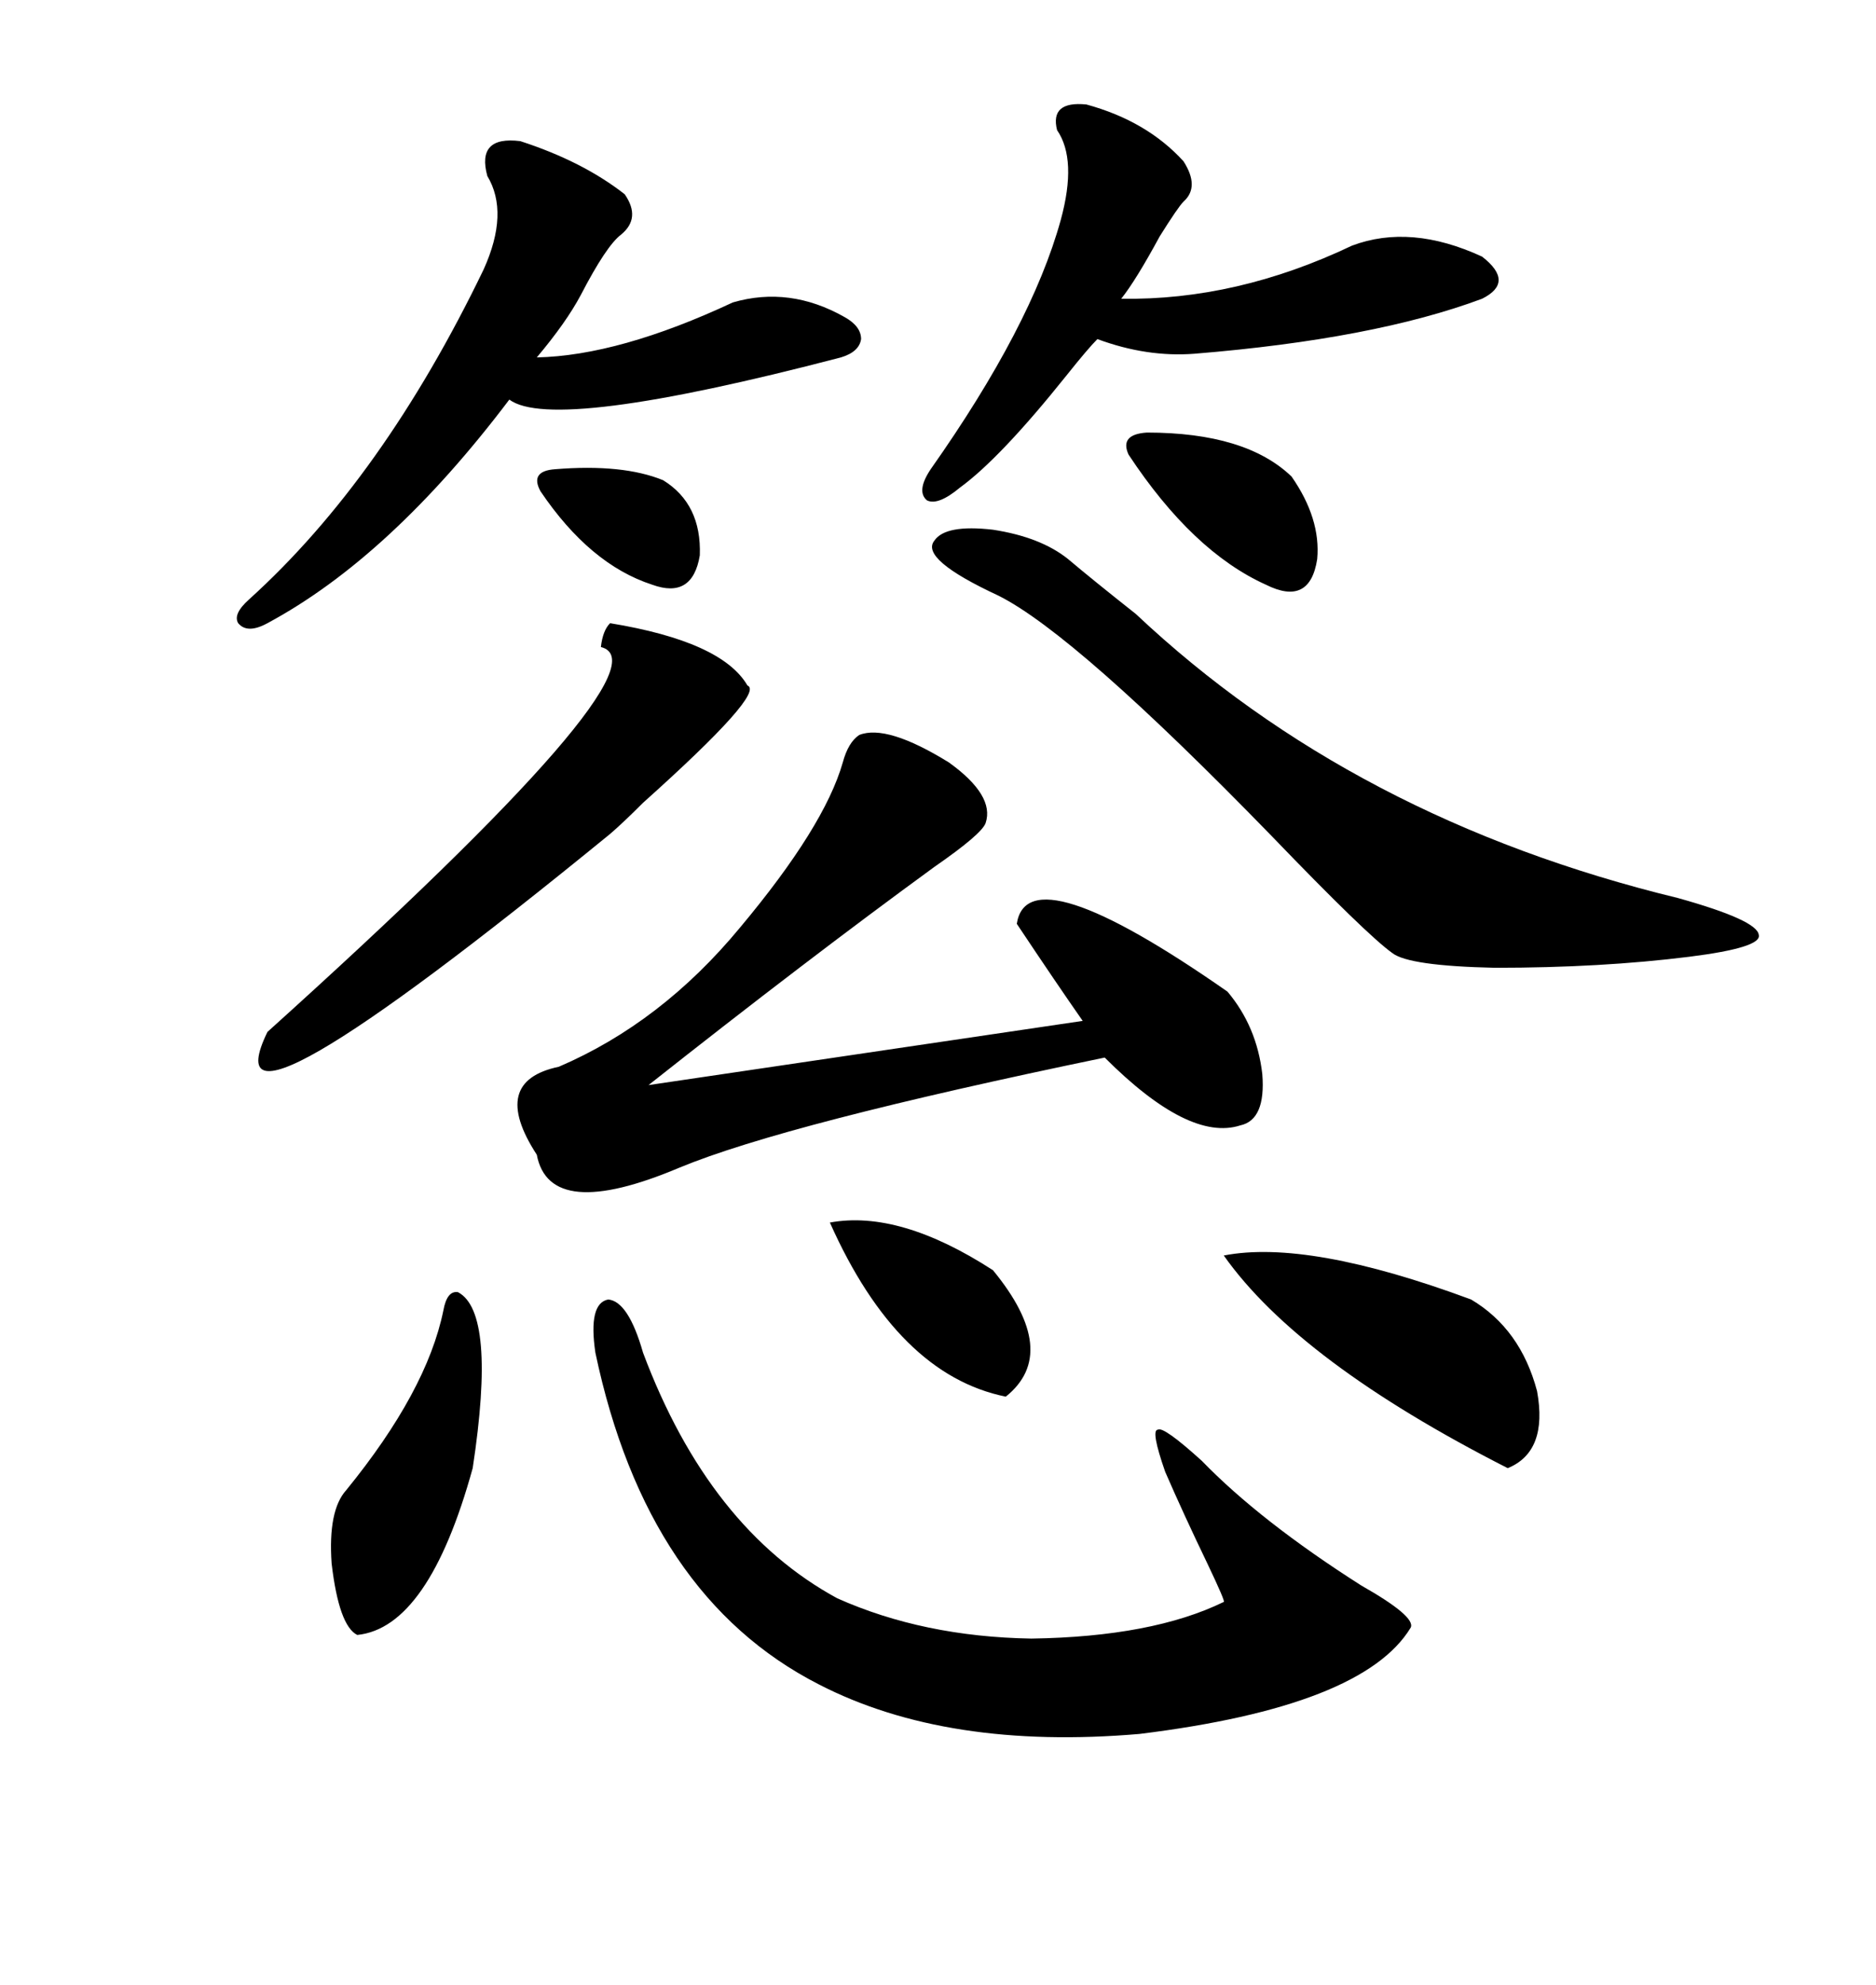 <svg xmlns="http://www.w3.org/2000/svg" xmlns:xlink="http://www.w3.org/1999/xlink" width="300" height="317.285"><path d="M137.40 117.48L137.40 117.48Q141.80 115.72 151.76 121.88L151.76 121.88Q159.08 127.15 157.62 131.54L157.62 131.54Q157.03 133.30 149.41 138.57L149.41 138.57Q128.91 153.52 103.71 173.44L103.71 173.44L173.14 163.18Q169.04 157.32 162.60 147.66L162.60 147.66Q164.36 136.23 196.29 158.50L196.29 158.50Q200.98 164.06 201.86 171.68L201.86 171.68Q202.44 179.00 198.34 179.88L198.34 179.88Q190.14 182.52 176.66 169.04L176.66 169.04Q125.68 179.59 108.69 186.62L108.69 186.62Q87.89 195.41 85.84 184.57L85.84 184.57Q78.22 172.85 89.36 170.51L89.36 170.51Q105.76 163.48 118.36 148.24L118.36 148.24Q131.84 132.13 134.77 121.88L134.77 121.88Q135.64 118.65 137.40 117.48ZM95.21 216.21L95.21 216.21Q94.04 208.30 97.27 207.71L97.27 207.71Q100.49 208.01 102.83 216.21L102.83 216.21Q113.38 244.34 133.89 255.47L133.89 255.47Q147.66 261.62 164.94 261.91L164.94 261.91Q184.28 261.62 195.70 256.05L195.70 256.05Q196.00 256.05 193.07 249.90L193.07 249.90Q189.26 241.99 186.33 235.25L186.33 235.25Q183.98 228.52 185.16 228.52L185.16 228.52Q186.04 227.93 192.19 233.50L192.19 233.50Q201.56 243.16 217.68 253.42L217.68 253.42Q226.46 258.40 225.59 260.16L225.59 260.16Q217.97 272.75 182.23 277.15L182.23 277.15Q151.46 279.79 130.96 269.24L130.96 269.24Q103.42 255.18 95.21 216.21ZM170.80 89.36L170.80 89.36Q174.61 92.58 181.64 98.14L181.64 98.14Q216.50 130.96 268.36 143.55L268.36 143.55Q280.96 147.07 281.25 149.41L281.25 149.41Q281.84 151.46 270.12 152.93L270.12 152.93Q256.05 154.69 239.06 154.69L239.06 154.69Q225.29 154.39 222.66 152.34L222.66 152.34Q218.55 149.41 203.32 133.59L203.32 133.59Q171.97 101.37 159.67 95.21L159.67 95.21Q147.07 89.36 149.41 86.43L149.41 86.43Q151.17 83.79 158.79 84.67L158.79 84.67Q166.41 85.84 170.80 89.36ZM83.20 22.56L83.20 22.56Q93.16 25.78 99.90 31.05L99.90 31.05Q102.54 34.86 99.32 37.50L99.32 37.50Q96.97 39.26 92.87 47.17L92.87 47.17Q90.53 51.56 85.84 57.13L85.84 57.13Q99.02 56.84 117.19 48.34L117.19 48.34Q126.27 45.70 135.06 50.68L135.06 50.68Q137.70 52.15 137.70 54.20L137.70 54.20Q137.40 56.25 134.47 57.13L134.47 57.13Q88.48 69.14 81.45 63.87L81.45 63.87Q62.40 89.06 42.77 99.61L42.77 99.61Q39.55 101.37 38.09 99.61L38.09 99.61Q37.21 98.14 39.84 95.80L39.84 95.80Q61.23 76.46 77.34 43.07L77.34 43.07Q81.45 33.98 77.93 28.13L77.93 28.13Q76.17 21.68 83.20 22.56ZM173.73 16.70L173.73 16.70Q183.40 19.34 189.26 25.78L189.26 25.78Q191.89 29.88 189.26 32.23L189.26 32.23Q188.38 33.11 185.45 37.79L185.45 37.79Q181.64 44.82 179.30 47.75L179.30 47.75Q197.75 48.05 216.21 39.26L216.21 39.26Q225.59 35.74 237.01 41.02L237.01 41.02Q242.29 45.12 237.01 47.75L237.01 47.75Q219.73 54.20 191.02 56.54L191.02 56.54Q183.40 57.13 175.49 54.20L175.49 54.20Q174.02 55.66 170.51 60.06L170.51 60.06Q159.96 73.24 153.52 77.93L153.52 77.93Q150 80.86 148.24 79.98L148.24 79.98Q146.48 78.52 148.83 75L148.83 75Q164.94 52.15 169.63 35.16L169.63 35.16Q172.27 25.49 169.04 20.80L169.04 20.80Q167.87 16.11 173.73 16.70ZM97.56 99.61L97.56 99.61Q115.43 102.54 119.53 109.57L119.53 109.57Q122.46 110.74 102.83 128.32L102.83 128.32Q99.61 131.54 97.56 133.30L97.56 133.30Q32.23 186.62 42.77 164.94L42.77 164.94Q107.81 106.35 96.09 103.42L96.09 103.42Q96.39 100.78 97.56 99.61ZM195.70 200.68L195.70 200.68Q209.18 198.05 235.25 207.71L235.25 207.71Q243.16 212.40 245.80 222.36L245.80 222.36Q247.56 232.03 241.11 234.67L241.11 234.67Q207.71 217.68 195.70 200.68ZM73.24 206.54L73.24 206.54Q79.39 209.77 75.59 234.67L75.59 234.67Q68.55 260.16 57.13 261.33L57.13 261.33Q54.20 259.86 53.03 249.90L53.03 249.90Q52.44 241.41 55.37 238.18L55.37 238.18Q68.26 222.36 70.90 209.47L70.90 209.47Q71.48 206.25 73.24 206.54ZM132.71 195.41L132.71 195.41Q143.85 193.36 158.79 203.03L158.79 203.03Q169.63 216.21 160.84 223.24L160.84 223.24Q143.55 219.73 132.71 195.41ZM183.40 69.14L183.40 69.14Q199.22 69.14 206.54 76.17L206.54 76.17Q211.23 82.91 210.64 89.36L210.64 89.36Q209.47 96.97 202.44 93.46L202.44 93.46Q190.72 88.18 180.47 72.66L180.47 72.66Q179.00 69.43 183.40 69.14ZM88.77 75L88.77 75Q99.61 74.12 106.05 76.76L106.05 76.76Q112.21 80.57 111.91 88.77L111.91 88.77Q110.74 95.80 104.30 93.46L104.30 93.46Q94.34 90.23 86.43 78.52L86.43 78.52Q84.67 75.29 88.77 75Z"/></svg>
